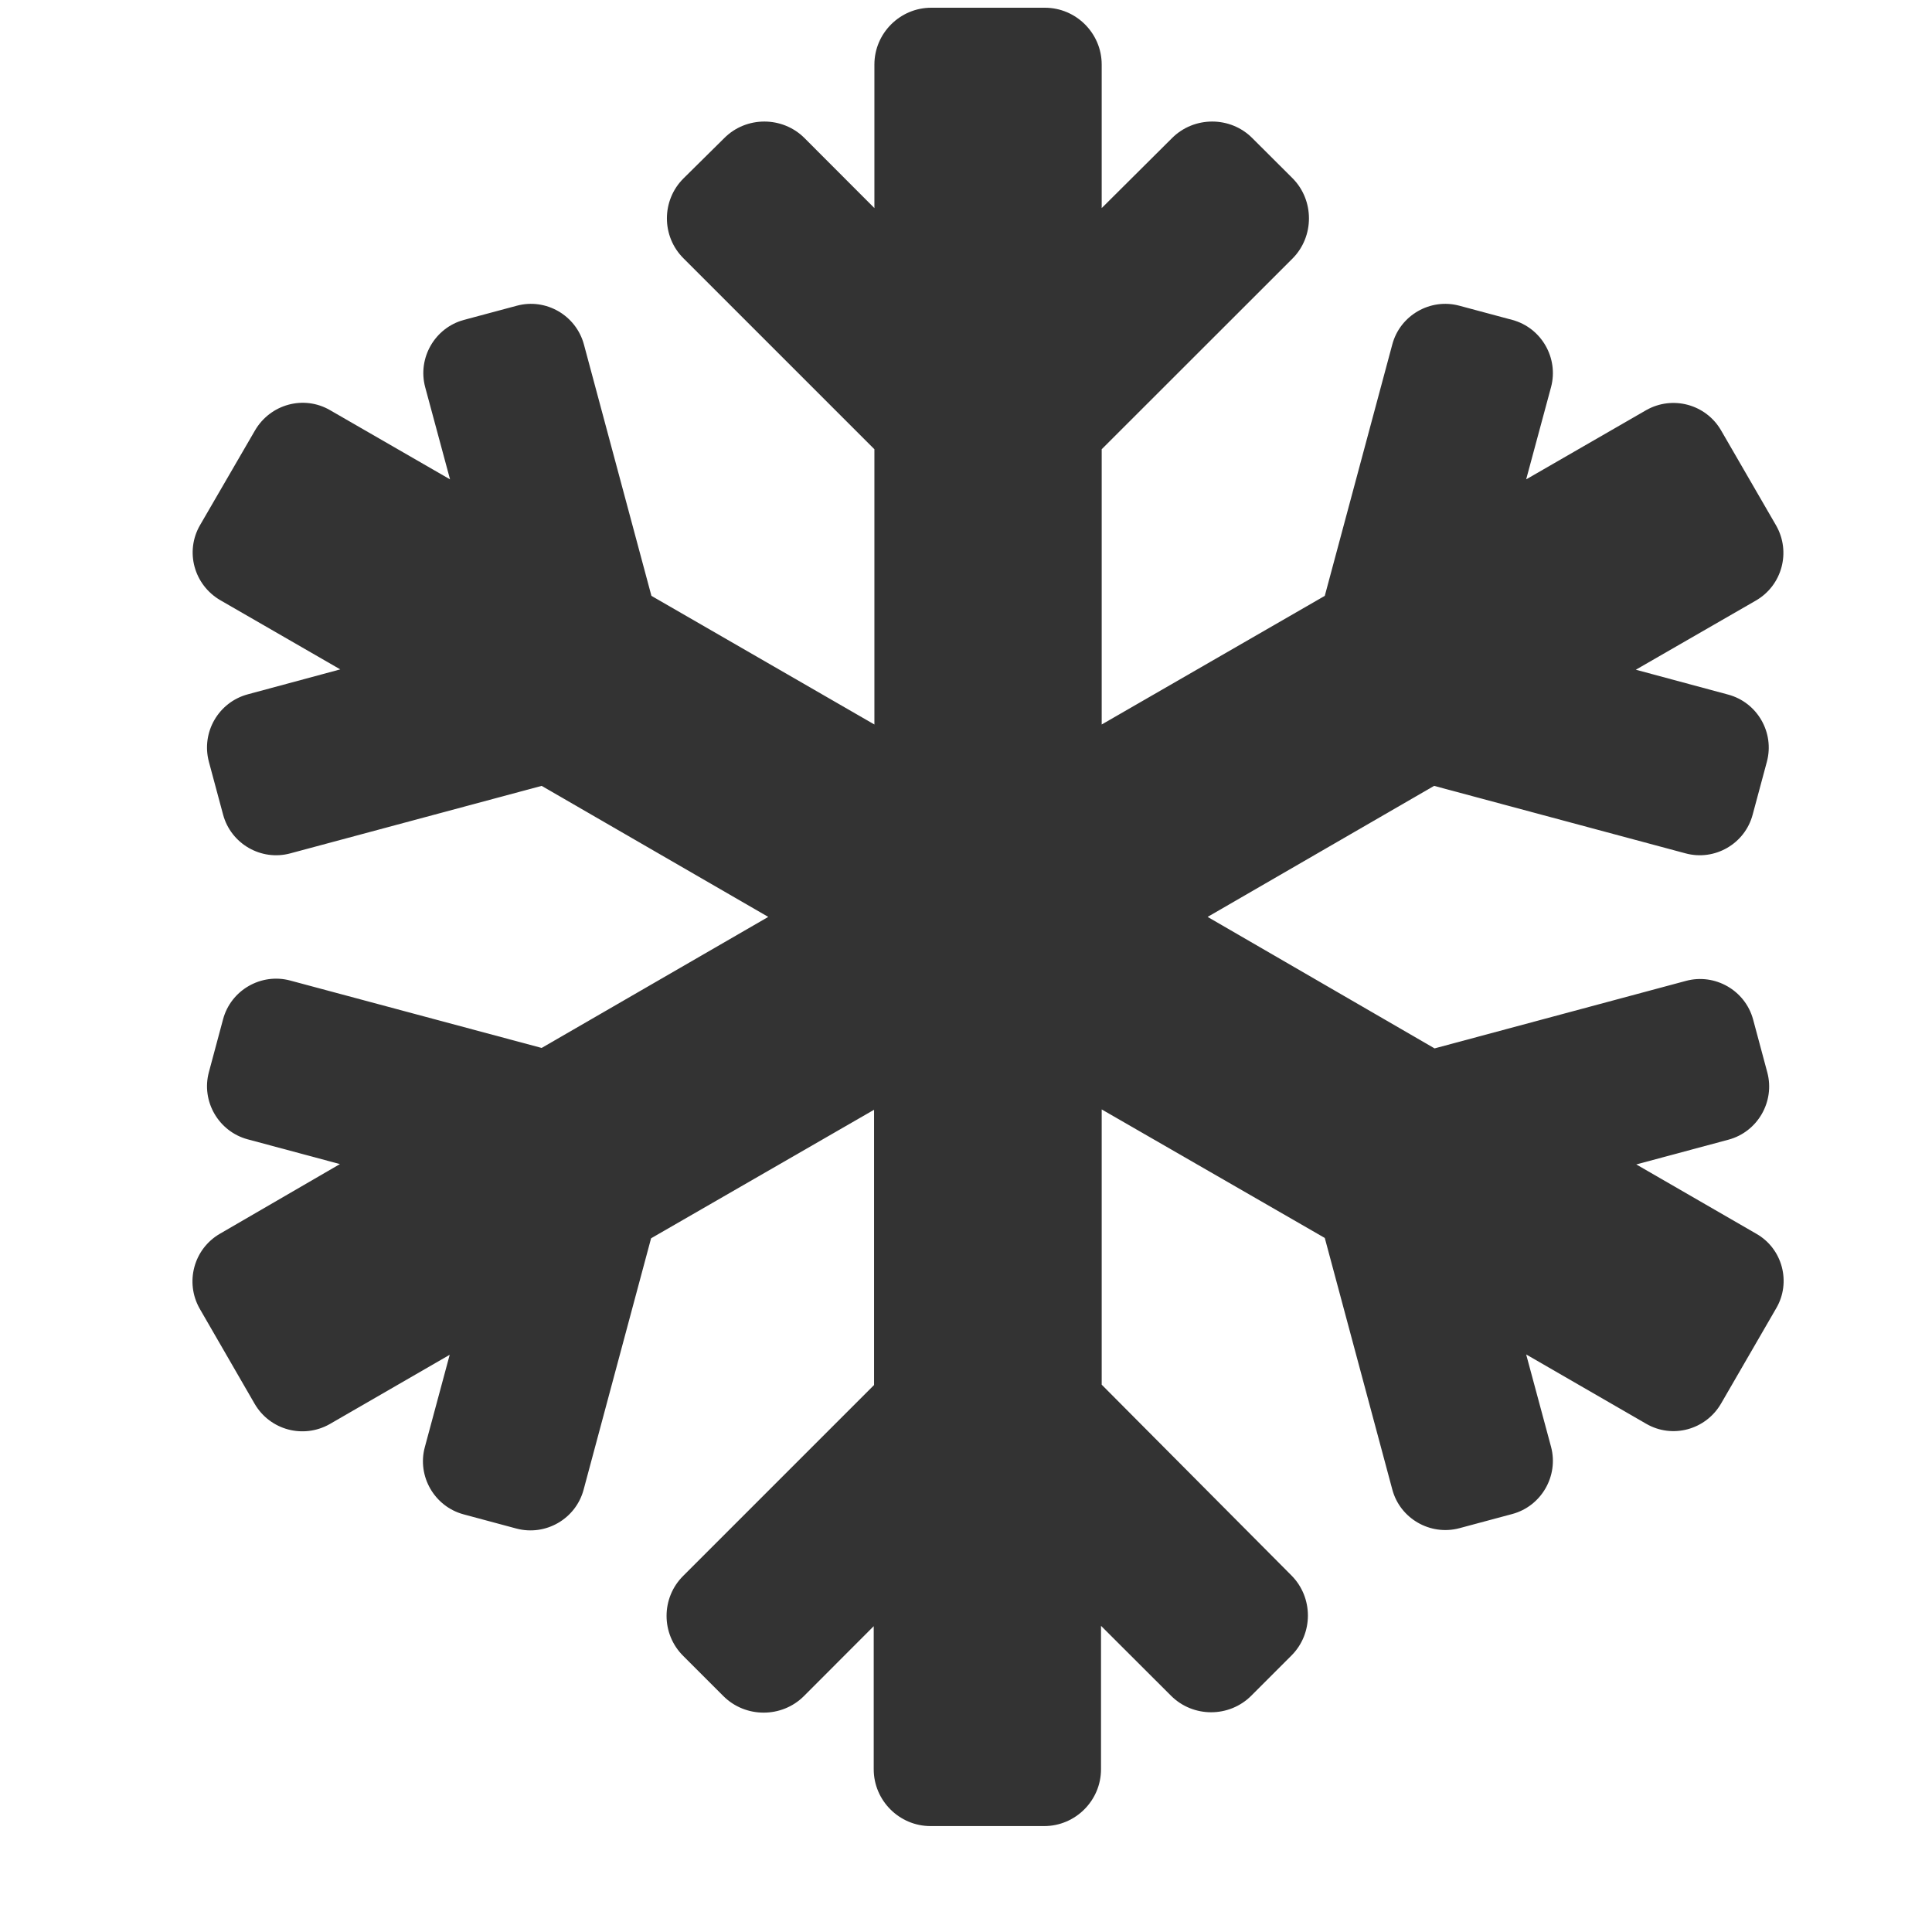 <svg width="17" height="17" viewBox="0 0 17 17" fill="none" xmlns="http://www.w3.org/2000/svg">
<g clip-path="url(#clip0_1332_2)">
<path d="M15.454 10.856L14.398 10.246L15.21 10.028C15.466 9.959 15.619 9.693 15.551 9.437L15.426 8.971C15.357 8.715 15.091 8.562 14.835 8.631L12.623 9.225L10.626 8.068L12.619 6.915L14.832 7.509C15.088 7.578 15.354 7.425 15.422 7.168L15.547 6.703C15.616 6.446 15.463 6.181 15.207 6.112L14.394 5.893L15.451 5.284C15.682 5.15 15.76 4.856 15.629 4.625L15.144 3.787C15.01 3.556 14.716 3.478 14.485 3.609L13.429 4.218L13.648 3.406C13.716 3.15 13.563 2.884 13.307 2.815L12.841 2.69C12.585 2.621 12.319 2.775 12.251 3.031L11.657 5.243L9.694 6.375V3.953L11.373 2.275C11.566 2.081 11.566 1.762 11.373 1.568L11.019 1.215C10.826 1.021 10.507 1.021 10.313 1.215L9.694 1.831V0.568C9.694 0.293 9.469 0.068 9.194 0.068H8.194C7.919 0.068 7.694 0.293 7.694 0.568V1.831L7.079 1.215C6.885 1.021 6.566 1.021 6.373 1.215L6.016 1.568C5.819 1.762 5.819 2.081 6.016 2.275L7.694 3.953V6.375L5.732 5.243L5.138 3.031C5.069 2.775 4.804 2.621 4.548 2.69L4.082 2.815C3.826 2.884 3.673 3.15 3.741 3.406L3.96 4.218L2.904 3.609C2.673 3.475 2.379 3.556 2.244 3.787L1.76 4.621C1.626 4.853 1.707 5.146 1.938 5.281L2.994 5.89L2.182 6.109C1.923 6.178 1.769 6.443 1.838 6.703L1.963 7.168C2.032 7.425 2.298 7.578 2.554 7.509L4.766 6.915L6.76 8.068L4.766 9.221L2.554 8.628C2.298 8.559 2.032 8.712 1.963 8.968L1.838 9.434C1.769 9.69 1.923 9.956 2.179 10.025L2.991 10.243L1.935 10.856C1.704 10.99 1.626 11.284 1.757 11.515L2.241 12.353C2.376 12.584 2.669 12.662 2.901 12.531L3.957 11.921L3.738 12.734C3.669 12.99 3.823 13.256 4.079 13.325L4.544 13.45C4.801 13.518 5.066 13.365 5.135 13.109L5.729 10.896L7.691 9.765V12.187L6.013 13.865C5.816 14.059 5.816 14.378 6.013 14.572L6.366 14.925C6.56 15.118 6.879 15.118 7.073 14.925L7.688 14.309V15.568C7.688 15.843 7.913 16.068 8.188 16.068H9.188C9.463 16.068 9.688 15.843 9.688 15.568V14.306L10.304 14.921C10.498 15.115 10.816 15.115 11.01 14.921L11.363 14.568C11.557 14.375 11.557 14.056 11.363 13.862L9.694 12.184V9.762L11.657 10.893L12.251 13.106C12.319 13.362 12.585 13.515 12.841 13.447L13.307 13.322C13.563 13.253 13.716 12.987 13.648 12.731L13.429 11.918L14.485 12.528C14.716 12.662 15.01 12.581 15.144 12.35L15.629 11.512C15.763 11.284 15.685 10.987 15.454 10.856Z" fill="#333333"/>
</g>
<defs>
<clipPath id="clip0_1332_2">
<rect width="16" height="16" fill="white" transform="translate(0.695 0.068)"/>
</clipPath>
</defs>
</svg>
